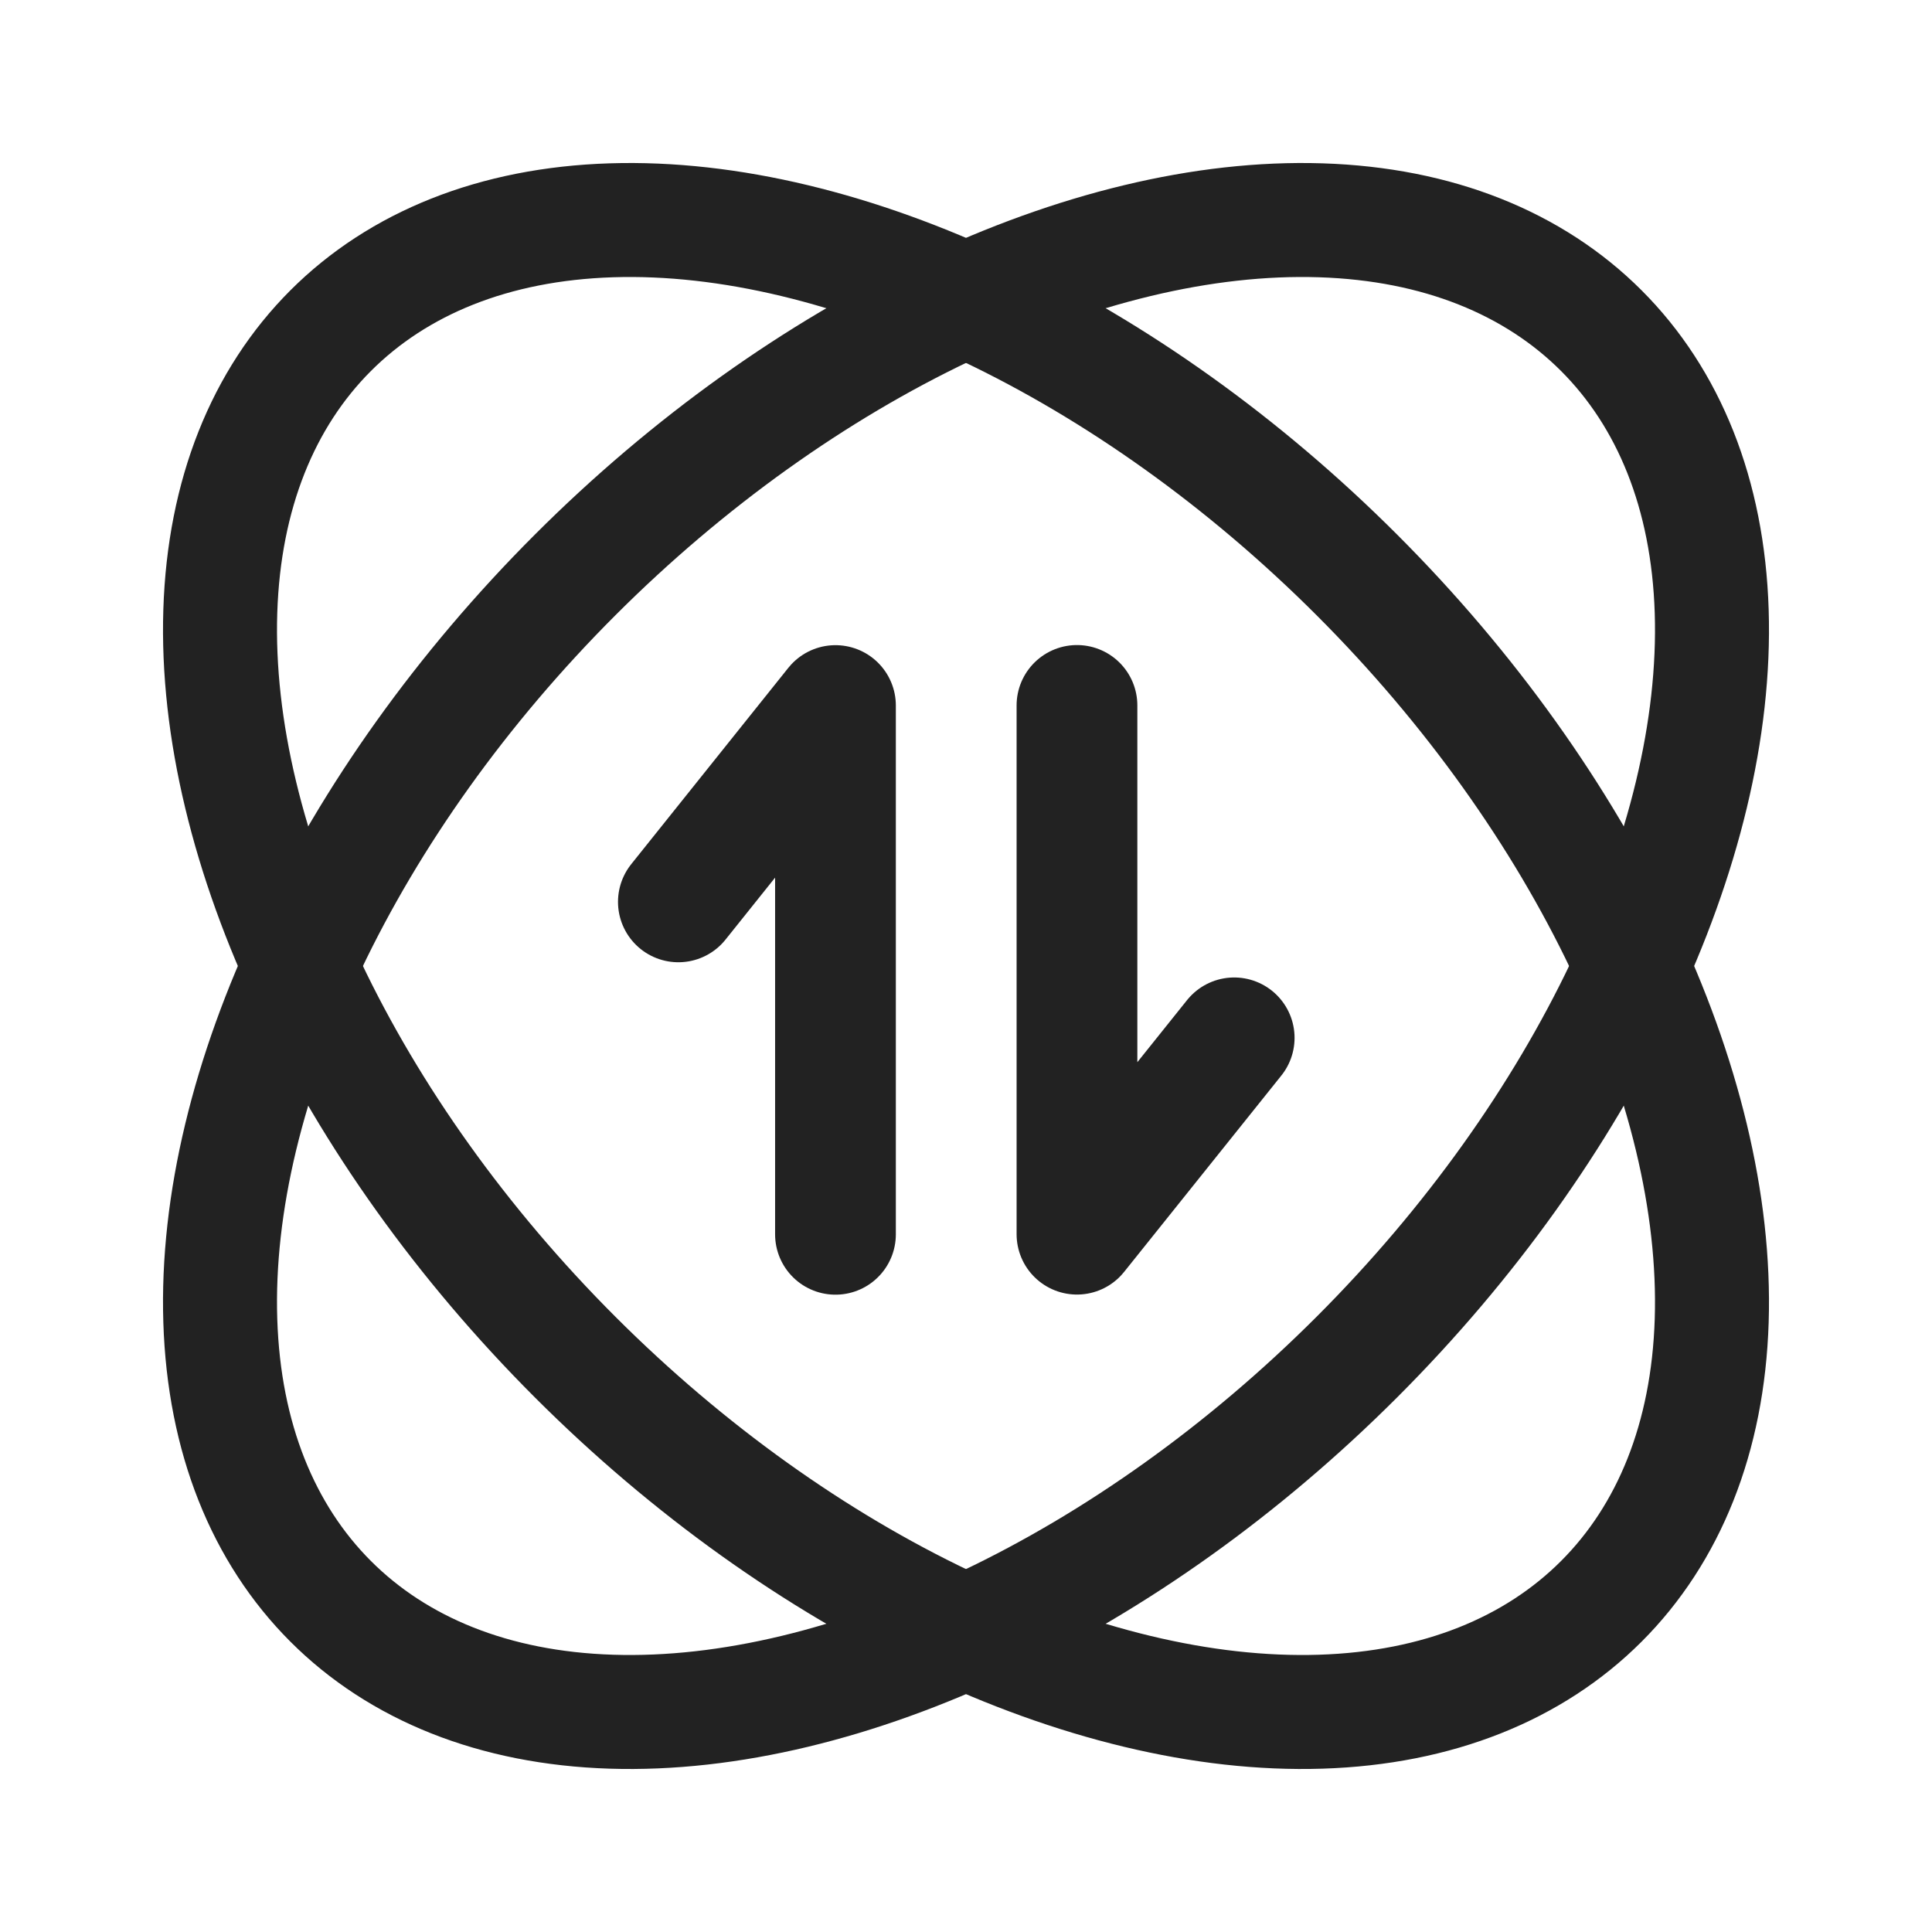 <?xml version="1.0" encoding="UTF-8"?>
<svg width="16px" height="16px" viewBox="0 0 16 16" version="1.1" xmlns="http://www.w3.org/2000/svg" xmlns:xlink="http://www.w3.org/1999/xlink">
    <title>16px_NATwangguan</title>
    <g id="16px_NATwangguan" stroke="none" stroke-width="1" fill="none" fill-rule="evenodd">
        <rect id="0" fill="#FFFFFF" opacity="0" x="0" y="0" width="16" height="16"></rect>
        <ellipse id="1-FL" stroke="#222222" stroke-width="0.944" transform="translate(8, 8) rotate(-315) translate(-8, -8) " cx="8" cy="8" rx="4.579" ry="7.441"></ellipse>
        <ellipse id="2-FL" stroke="#222222" stroke-width="0.944" transform="translate(8, 8) rotate(-45) translate(-8, -8) " cx="8" cy="8" rx="4.579" ry="7.441"></ellipse>
        <polyline id="3-LW" stroke="#222222" stroke-linecap="round" stroke-linejoin="round" points="5.618 7.469 6.919 5.843 6.919 10.222"></polyline>
        <polyline id="4-LW" stroke="#222222" stroke-linecap="round" stroke-linejoin="round" transform="translate(9.57, 8.032) scale(-1, -1) translate(-9.57, -8.032) " points="8.919 7.469 10.221 5.843 10.221 10.222"></polyline>
    </g>
</svg>